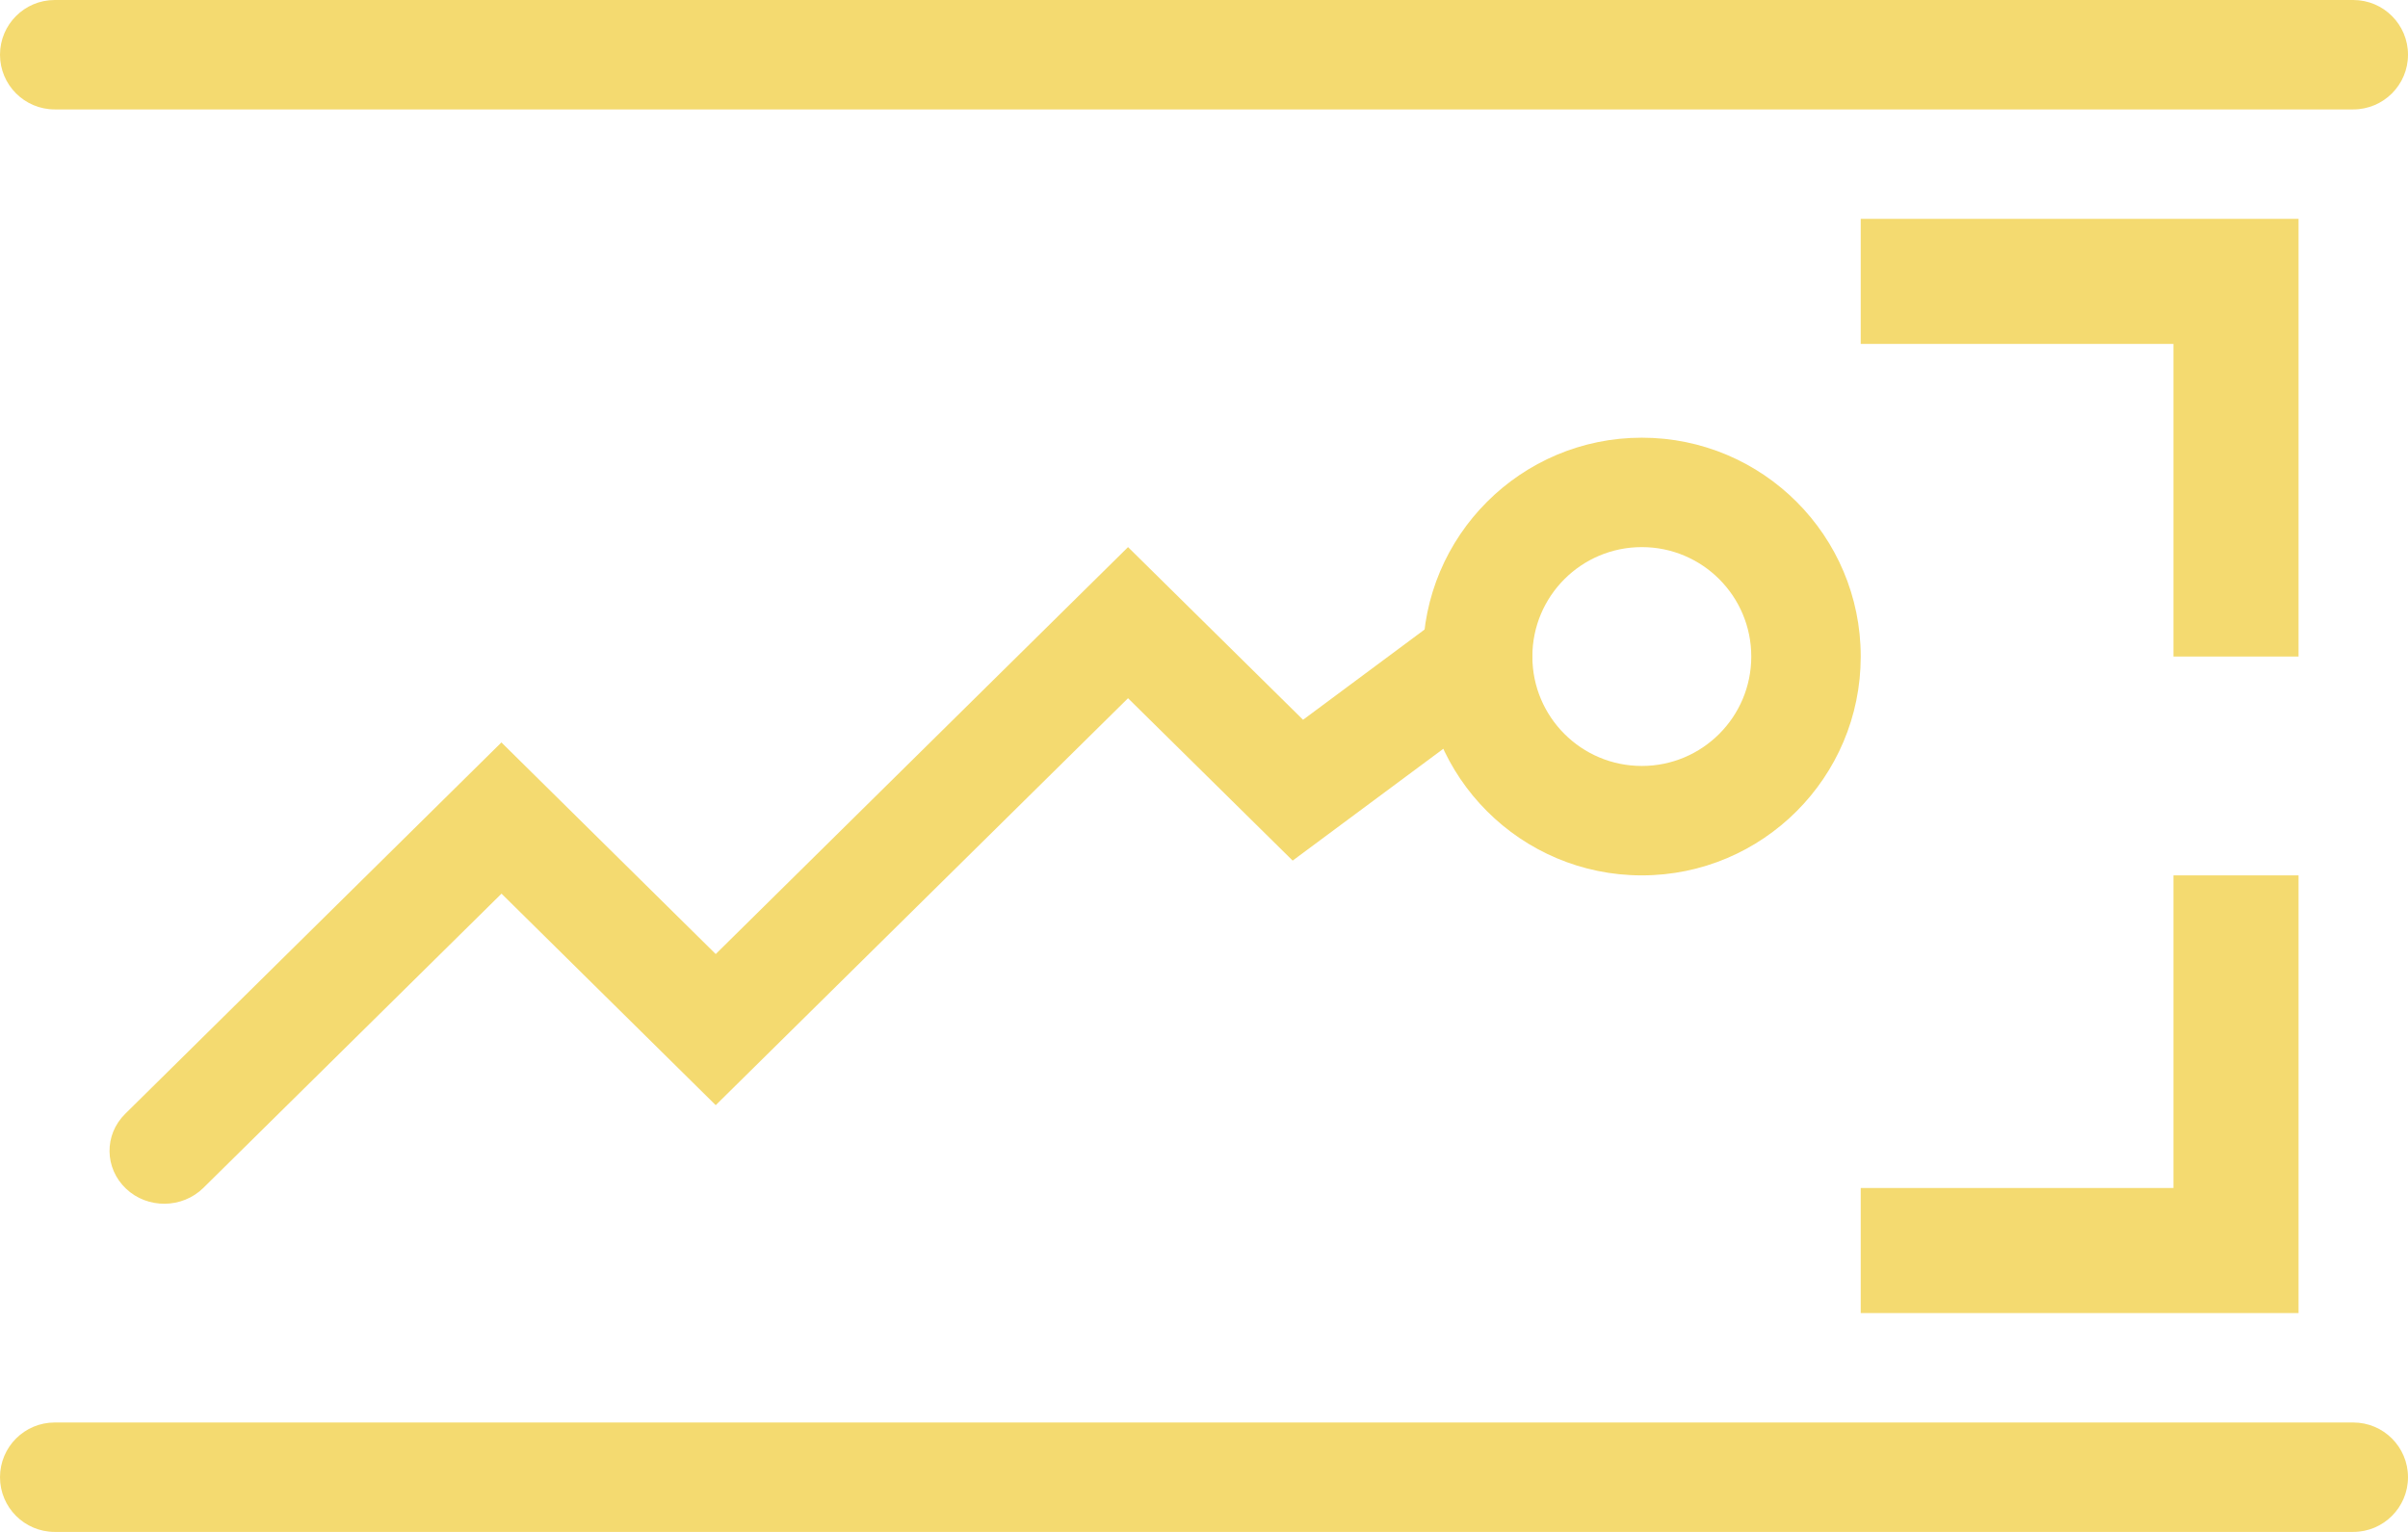 <?xml version="1.0" encoding="utf-8"?>
<!-- Generator: Adobe Illustrator 16.0.0, SVG Export Plug-In . SVG Version: 6.00 Build 0)  -->
<!DOCTYPE svg PUBLIC "-//W3C//DTD SVG 1.1//EN" "http://www.w3.org/Graphics/SVG/1.1/DTD/svg11.dtd">
<svg version="1.1" id="Layer_1" xmlns="http://www.w3.org/2000/svg" xmlns:xlink="http://www.w3.org/1999/xlink" x="0px" y="0px"
	 width="22px" height="14px" viewBox="0 0 22 14" enable-background="new 0 0 22 14" xml:space="preserve">
<g id="Page-1">
	<g id="Group-3" transform="translate(-1, -1)">
		<path id="Line" fill="#F4DA70" d="M1.5,2h21C22.776,2,23,1.776,23,1.5S22.776,1,22.5,1h-21C1.224,1,1,1.224,1,1.5S1.224,2,1.5,2z"
			/>
		<path id="Line-Copy" fill="#F4DA70" d="M1.5,15h21c0.276,0,0.5-0.224,0.5-0.5S22.776,14,22.5,14h-21C1.224,14,1,14.224,1,14.5
			S1.224,15,1.5,15z"/>
		<path id="Path-2" fill="#F4DA70" d="M7.539,11.1l3.767-3.719l1.504,1.484l1.995-1.481c0.219-0.163,0.26-0.466,0.092-0.677
			c-0.168-0.211-0.482-0.251-0.701-0.088l-1.291,0.959L11.306,6L7.539,9.719L5.581,7.785L2.143,11.18
			c-0.193,0.191-0.189,0.496,0.008,0.683s0.514,0.183,0.707-0.007l2.724-2.689L7.539,11.1z"/>
		<path id="Oval" fill="#F4DA70" d="M16,9c-1.104,0-2-0.896-2-2s0.896-2,2-2s2,0.896,2,2S17.104,9,16,9z M16,8c0.553,0,1-0.448,1-1
			s-0.447-1-1-1s-1,0.448-1,1S15.447,8,16,8z"/>
		<polygon id="Path-3" fill="#F4DA70" points="20.857,7 22,7 22,3 18,3 18,4.143 20.857,4.143 		"/>
		<polygon id="Path-3-Copy" fill="#F4DA70" points="18,11.857 18,13 22,13 22,9 20.857,9 20.857,11.857 		"/>
	</g>
</g>
</svg>
